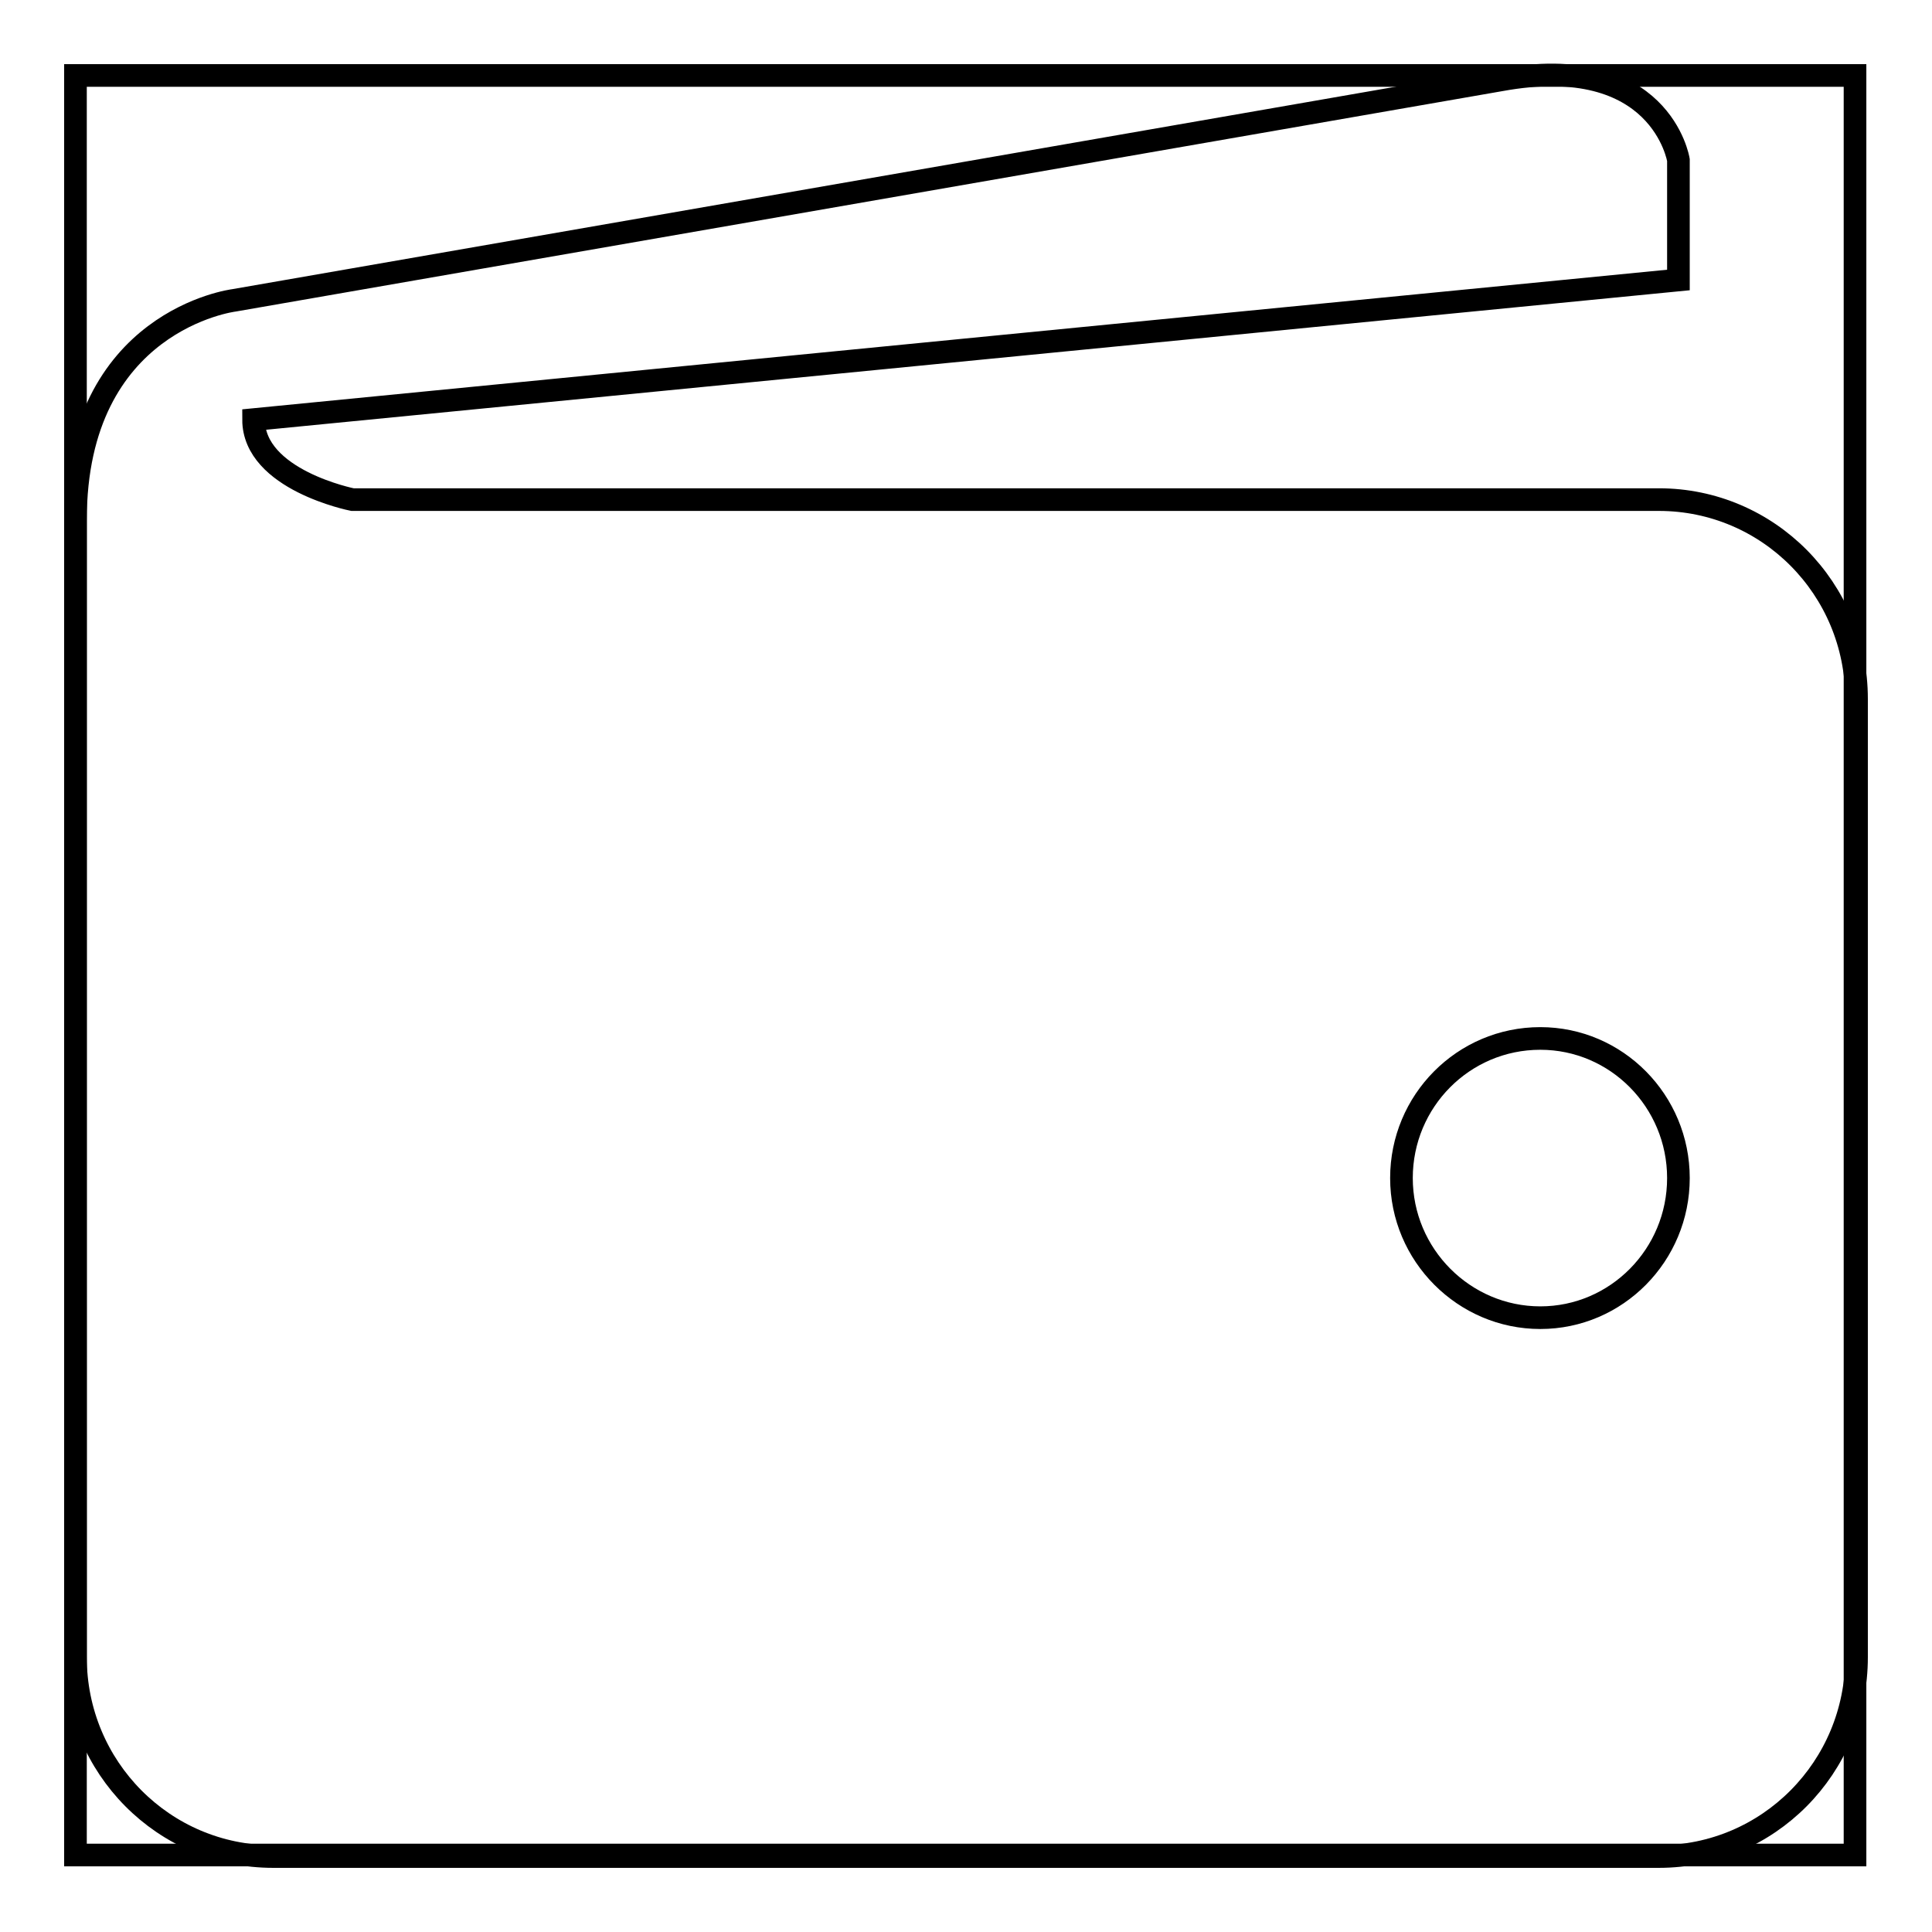 <?xml version="1.0" encoding="utf-8"?>
<!-- Svg Vector Icons : http://www.onlinewebfonts.com/icon -->
<!DOCTYPE svg PUBLIC "-//W3C//DTD SVG 1.1//EN" "http://www.w3.org/Graphics/SVG/1.1/DTD/svg11.dtd">
<svg version="1.1" xmlns="http://www.w3.org/2000/svg" xmlns:xlink="http://www.w3.org/1999/xlink" x="0px" y="0px" viewBox="0 0 256 256" enable-background="new 0 0 256 256" xml:space="preserve">
<g><g><path stroke-width="3" fill-opacity="0" stroke="#000000"  d="M10,10h235.8v235.8H10V10z"/><path stroke-width="3" fill-opacity="0" stroke="#000000"  d="M219.8,66.2H46.7c0,0-13.1-2.6-13.1-10.6l188.8-18.5V21.2c0,0-2.3-14.5-23.6-10.6L31,39.8c0,0-21,2.6-21,29.1v150.7c0,14.6,11.7,26.4,26.2,26.4h183.6c14.5,0,26.2-11.8,26.2-26.4V92.6C246,78,234.3,66.2,219.8,66.2z M204.1,174.6c-10.1,0-18.4-8.3-18.4-18.5c0-10.2,8.2-18.5,18.4-18.5c10.1,0,18.3,8.3,18.3,18.5C222.4,166.3,214.2,174.6,204.1,174.6z"/></g></g>
</svg>